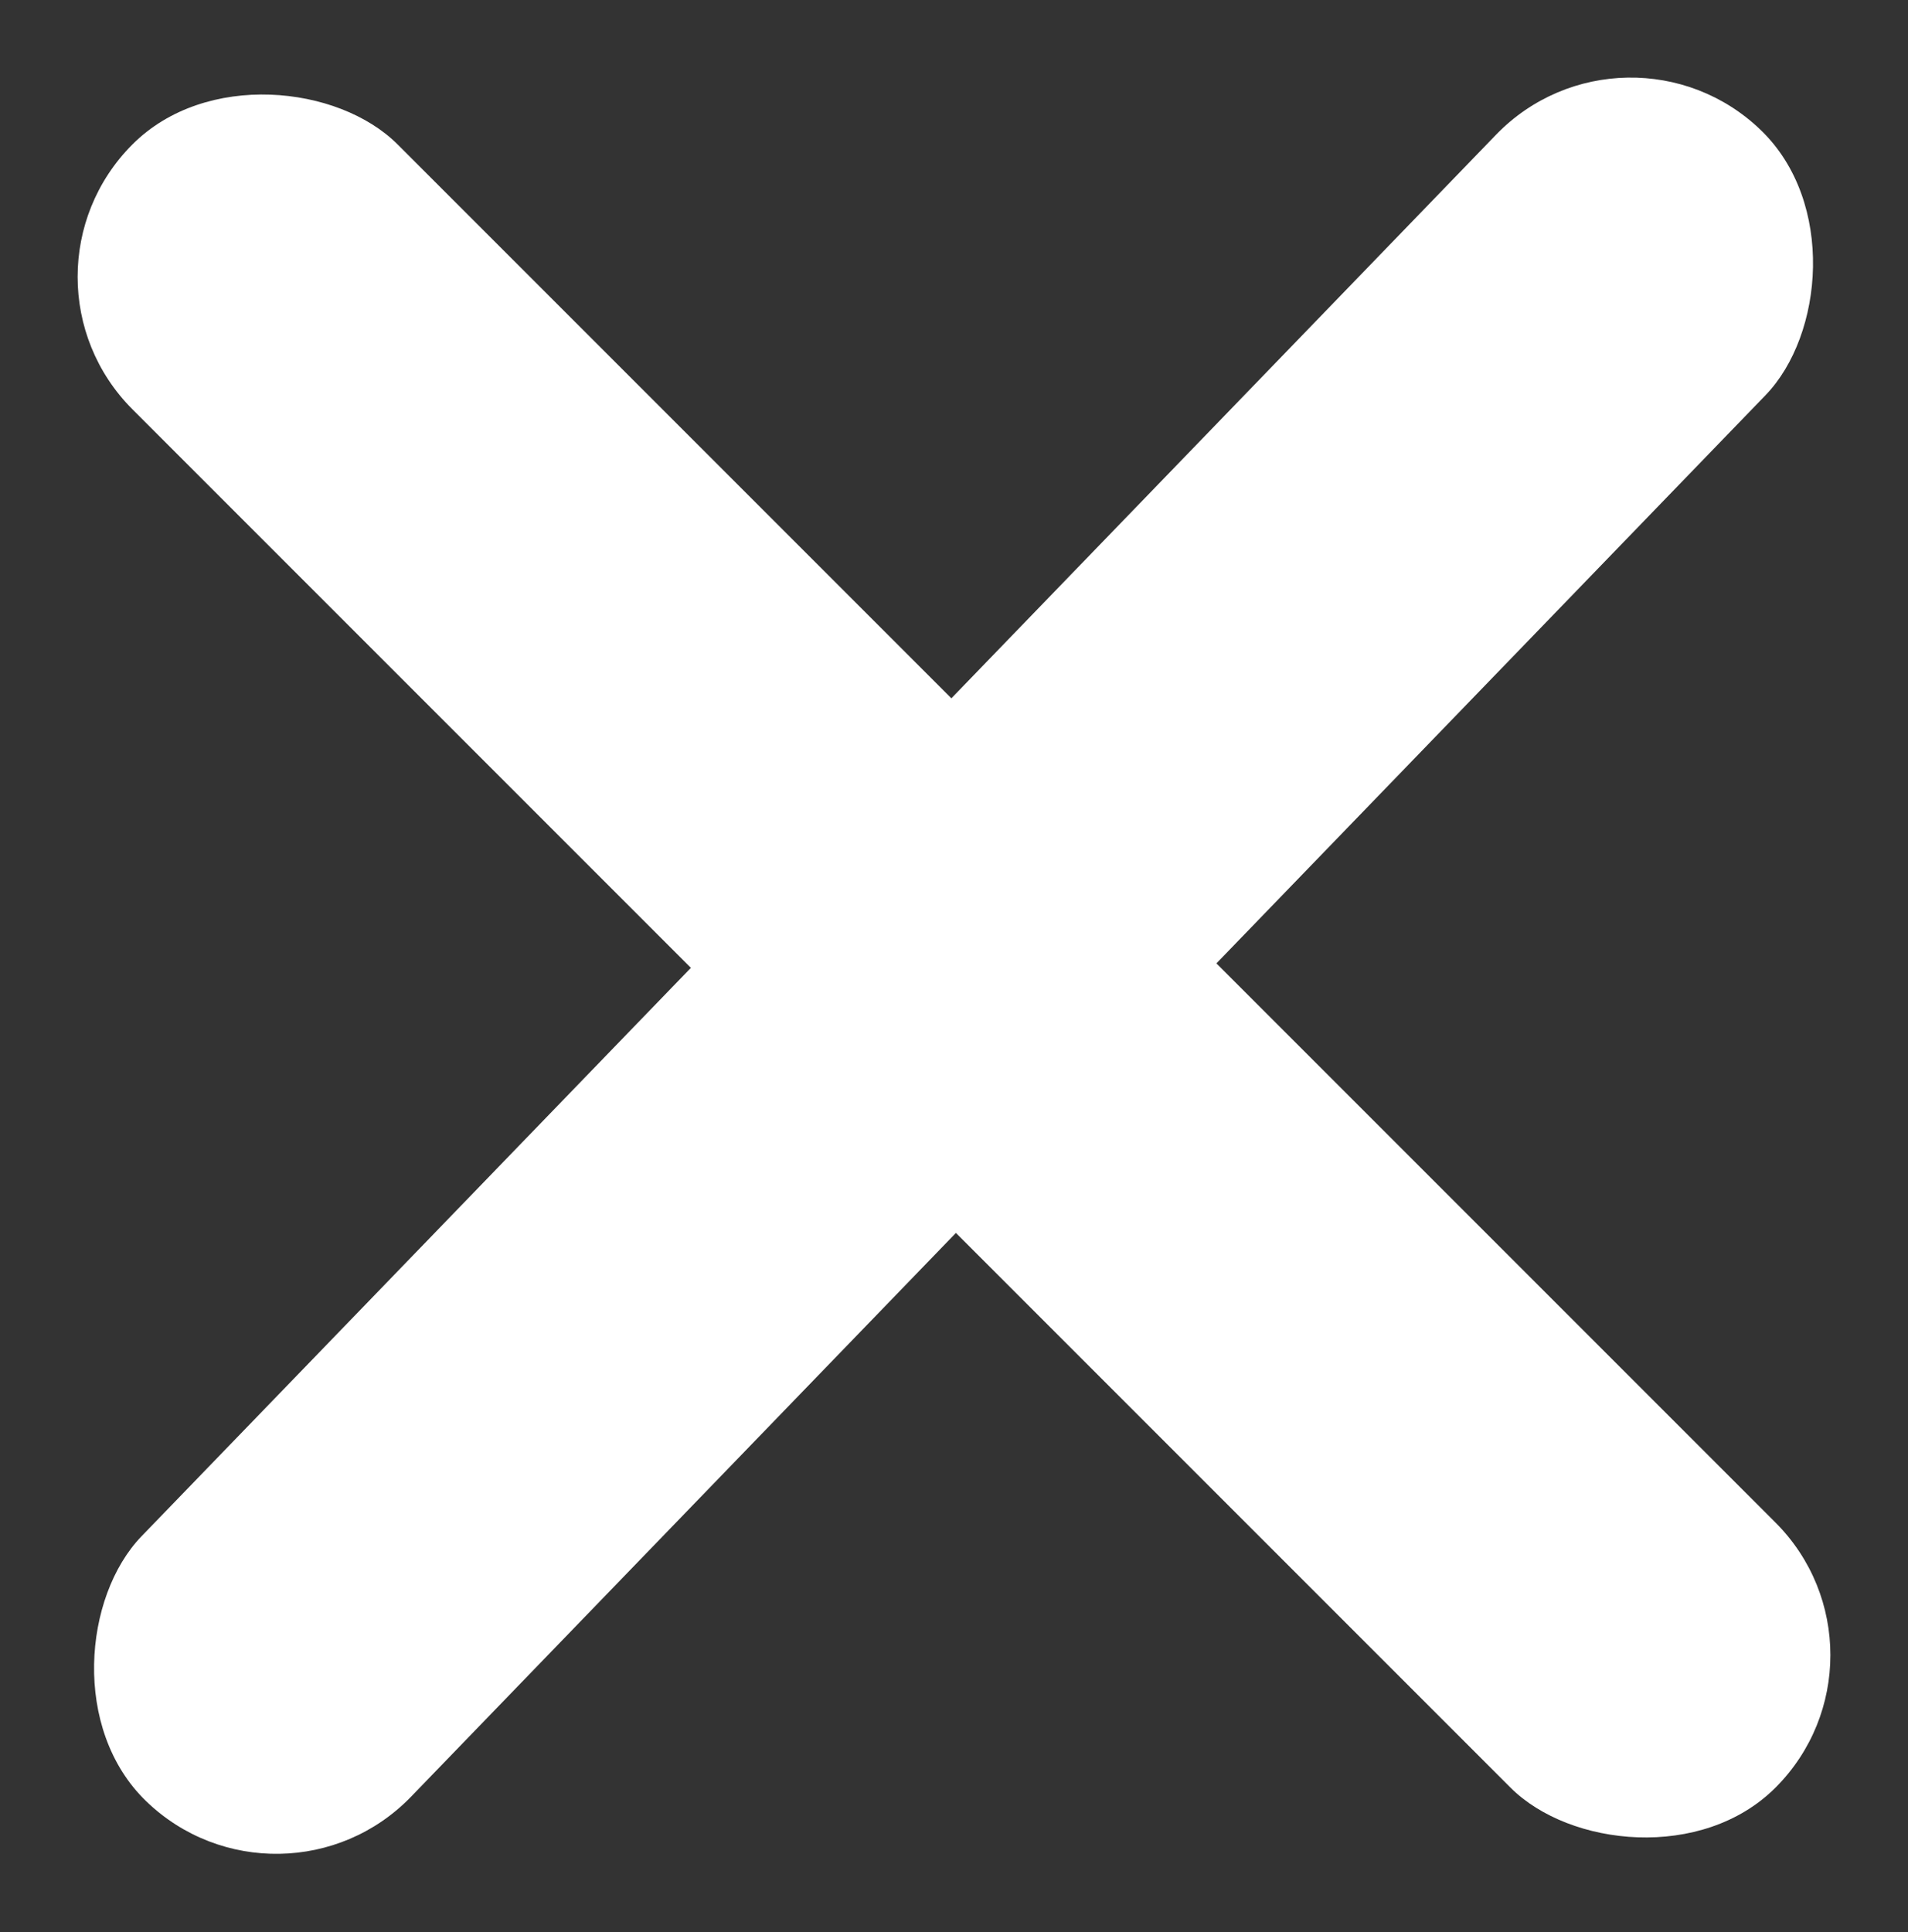 <svg xmlns="http://www.w3.org/2000/svg" width="25.456" height="25.773" viewBox="0 0 25.456 25.773">
  <rect x="0" y="0" width="25.456" height="25.773" fill="#333333" stroke="none"/>
  <g id="Group_76" data-name="Group 76" transform="translate(-1262.772 -77.614)">
    <rect id="Rectangle_64" data-name="Rectangle 64" width="5" height="31" rx="2.5" transform="matrix(0.719, 0.695, -0.695, 0.719, 1284.469, 77.614)" fill="#fff"/>
    <rect id="Rectangle_65" data-name="Rectangle 65" width="5" height="31" rx="2.5" transform="translate(1288.228 99.692) rotate(135)" fill="#fff"/>
  </g>
</svg>
